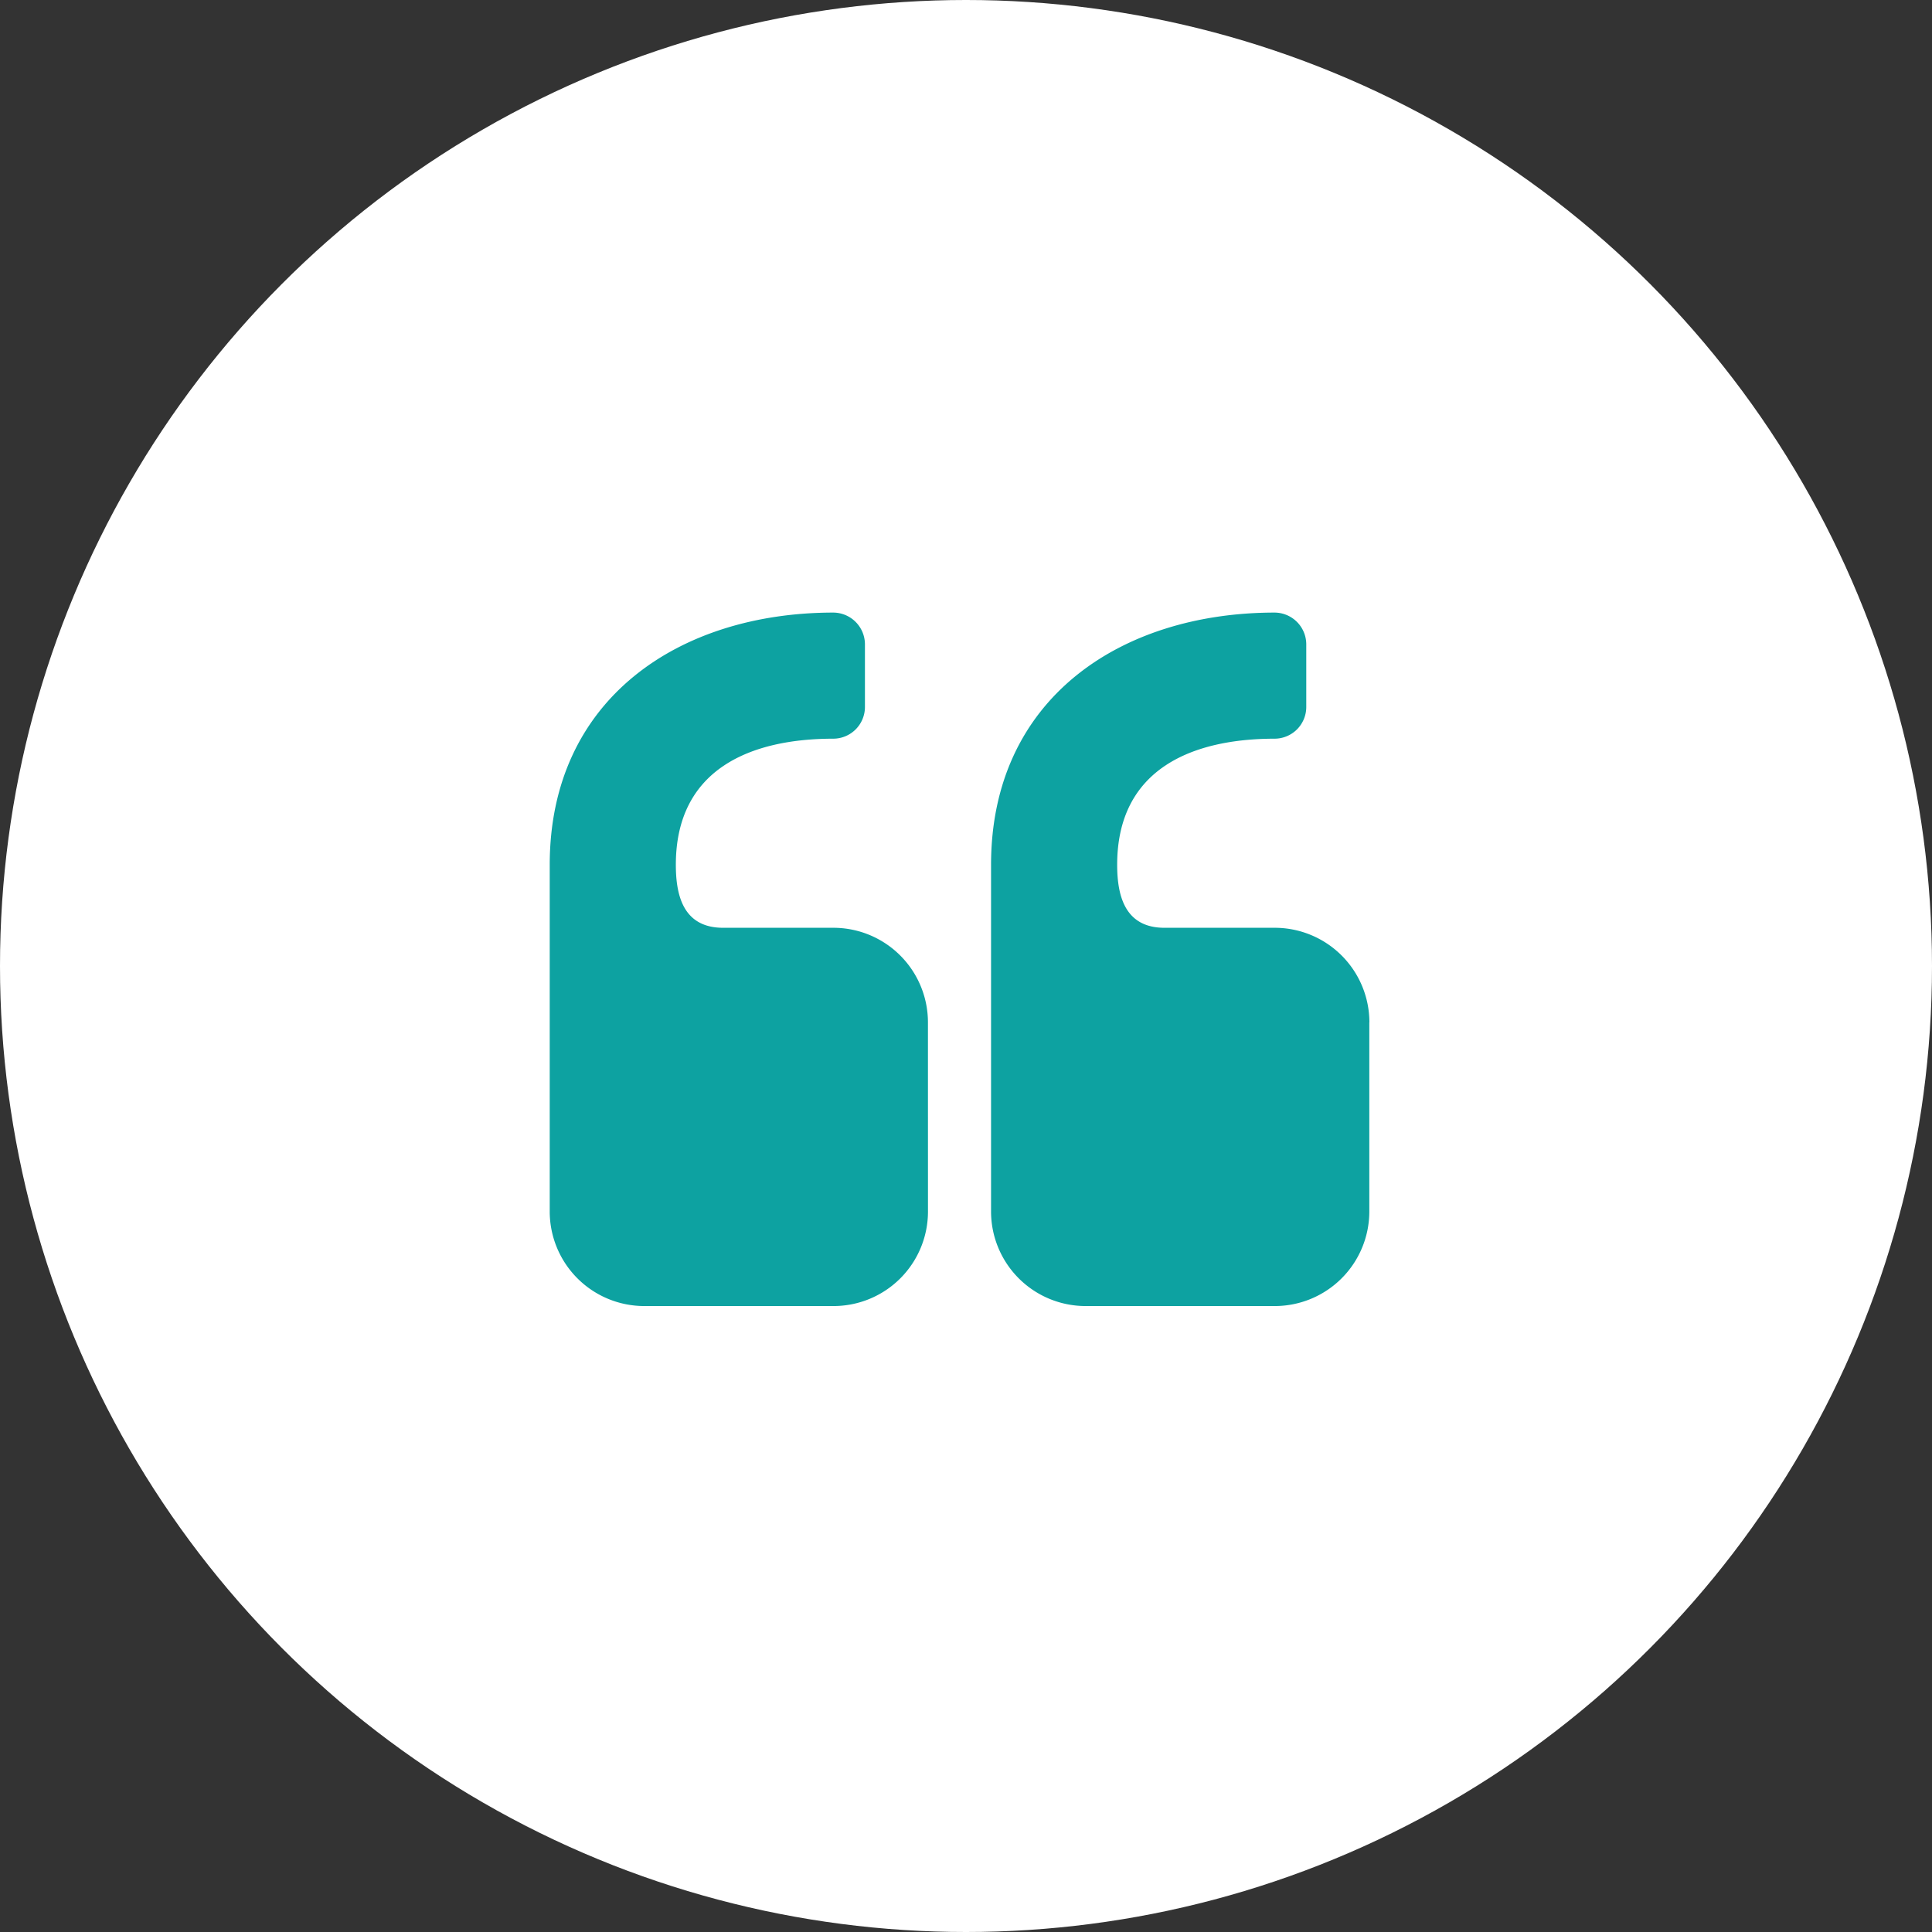 <svg xmlns="http://www.w3.org/2000/svg" width="123" height="123" viewBox="0 0 123 123"><rect x="0" y="0" width="123" height="123" fill="#333333" stroke="none"/><g id="quote-icon" transform="translate(-413 -902)"><circle id="Ellipse_689" data-name="Ellipse 689" cx="61.5" cy="61.5" r="61.5" transform="translate(413 902)" fill="#fff"></circle><g id="noun-quote-4125728" transform="translate(308.822 839.421)"><path id="Path_145508" data-name="Path 145508" d="M390.258,127.673v12.039a6.022,6.022,0,0,1-6.024,6.016H372.2a6.022,6.022,0,0,1-6.024-6.016V117.638c0-10.583,8.266-16.059,18.063-16.059a2.026,2.026,0,0,1,2.005,2.013v4.01a2.019,2.019,0,0,1-2.005,2.005c-5.181,0-10.034,1.874-10.034,8.029,0,2,.508,4.01,3.012,4.01h7.022a6.029,6.029,0,0,1,6.024,6.024Z" transform="translate(-198.903 0)" fill="#0da2a1" fill-rule="evenodd"></path><path id="Path_145509" data-name="Path 145509" d="M163.257,139.713a6.015,6.015,0,0,1-6.016,6.016H145.2a6.022,6.022,0,0,1-6.024-6.016V117.639c0-10.583,8.266-16.059,18.063-16.059a2.026,2.026,0,0,1,2.005,2.013v4.01a2.019,2.019,0,0,1-2.005,2.005c-5.189,0-10.034,1.874-10.034,8.029,0,2,.5,4.01,3.012,4.01h7.022a6.022,6.022,0,0,1,6.016,6.024Z" transform="translate(0 -0.001)" fill="#0da2a1" fill-rule="evenodd"></path></g></g></svg>